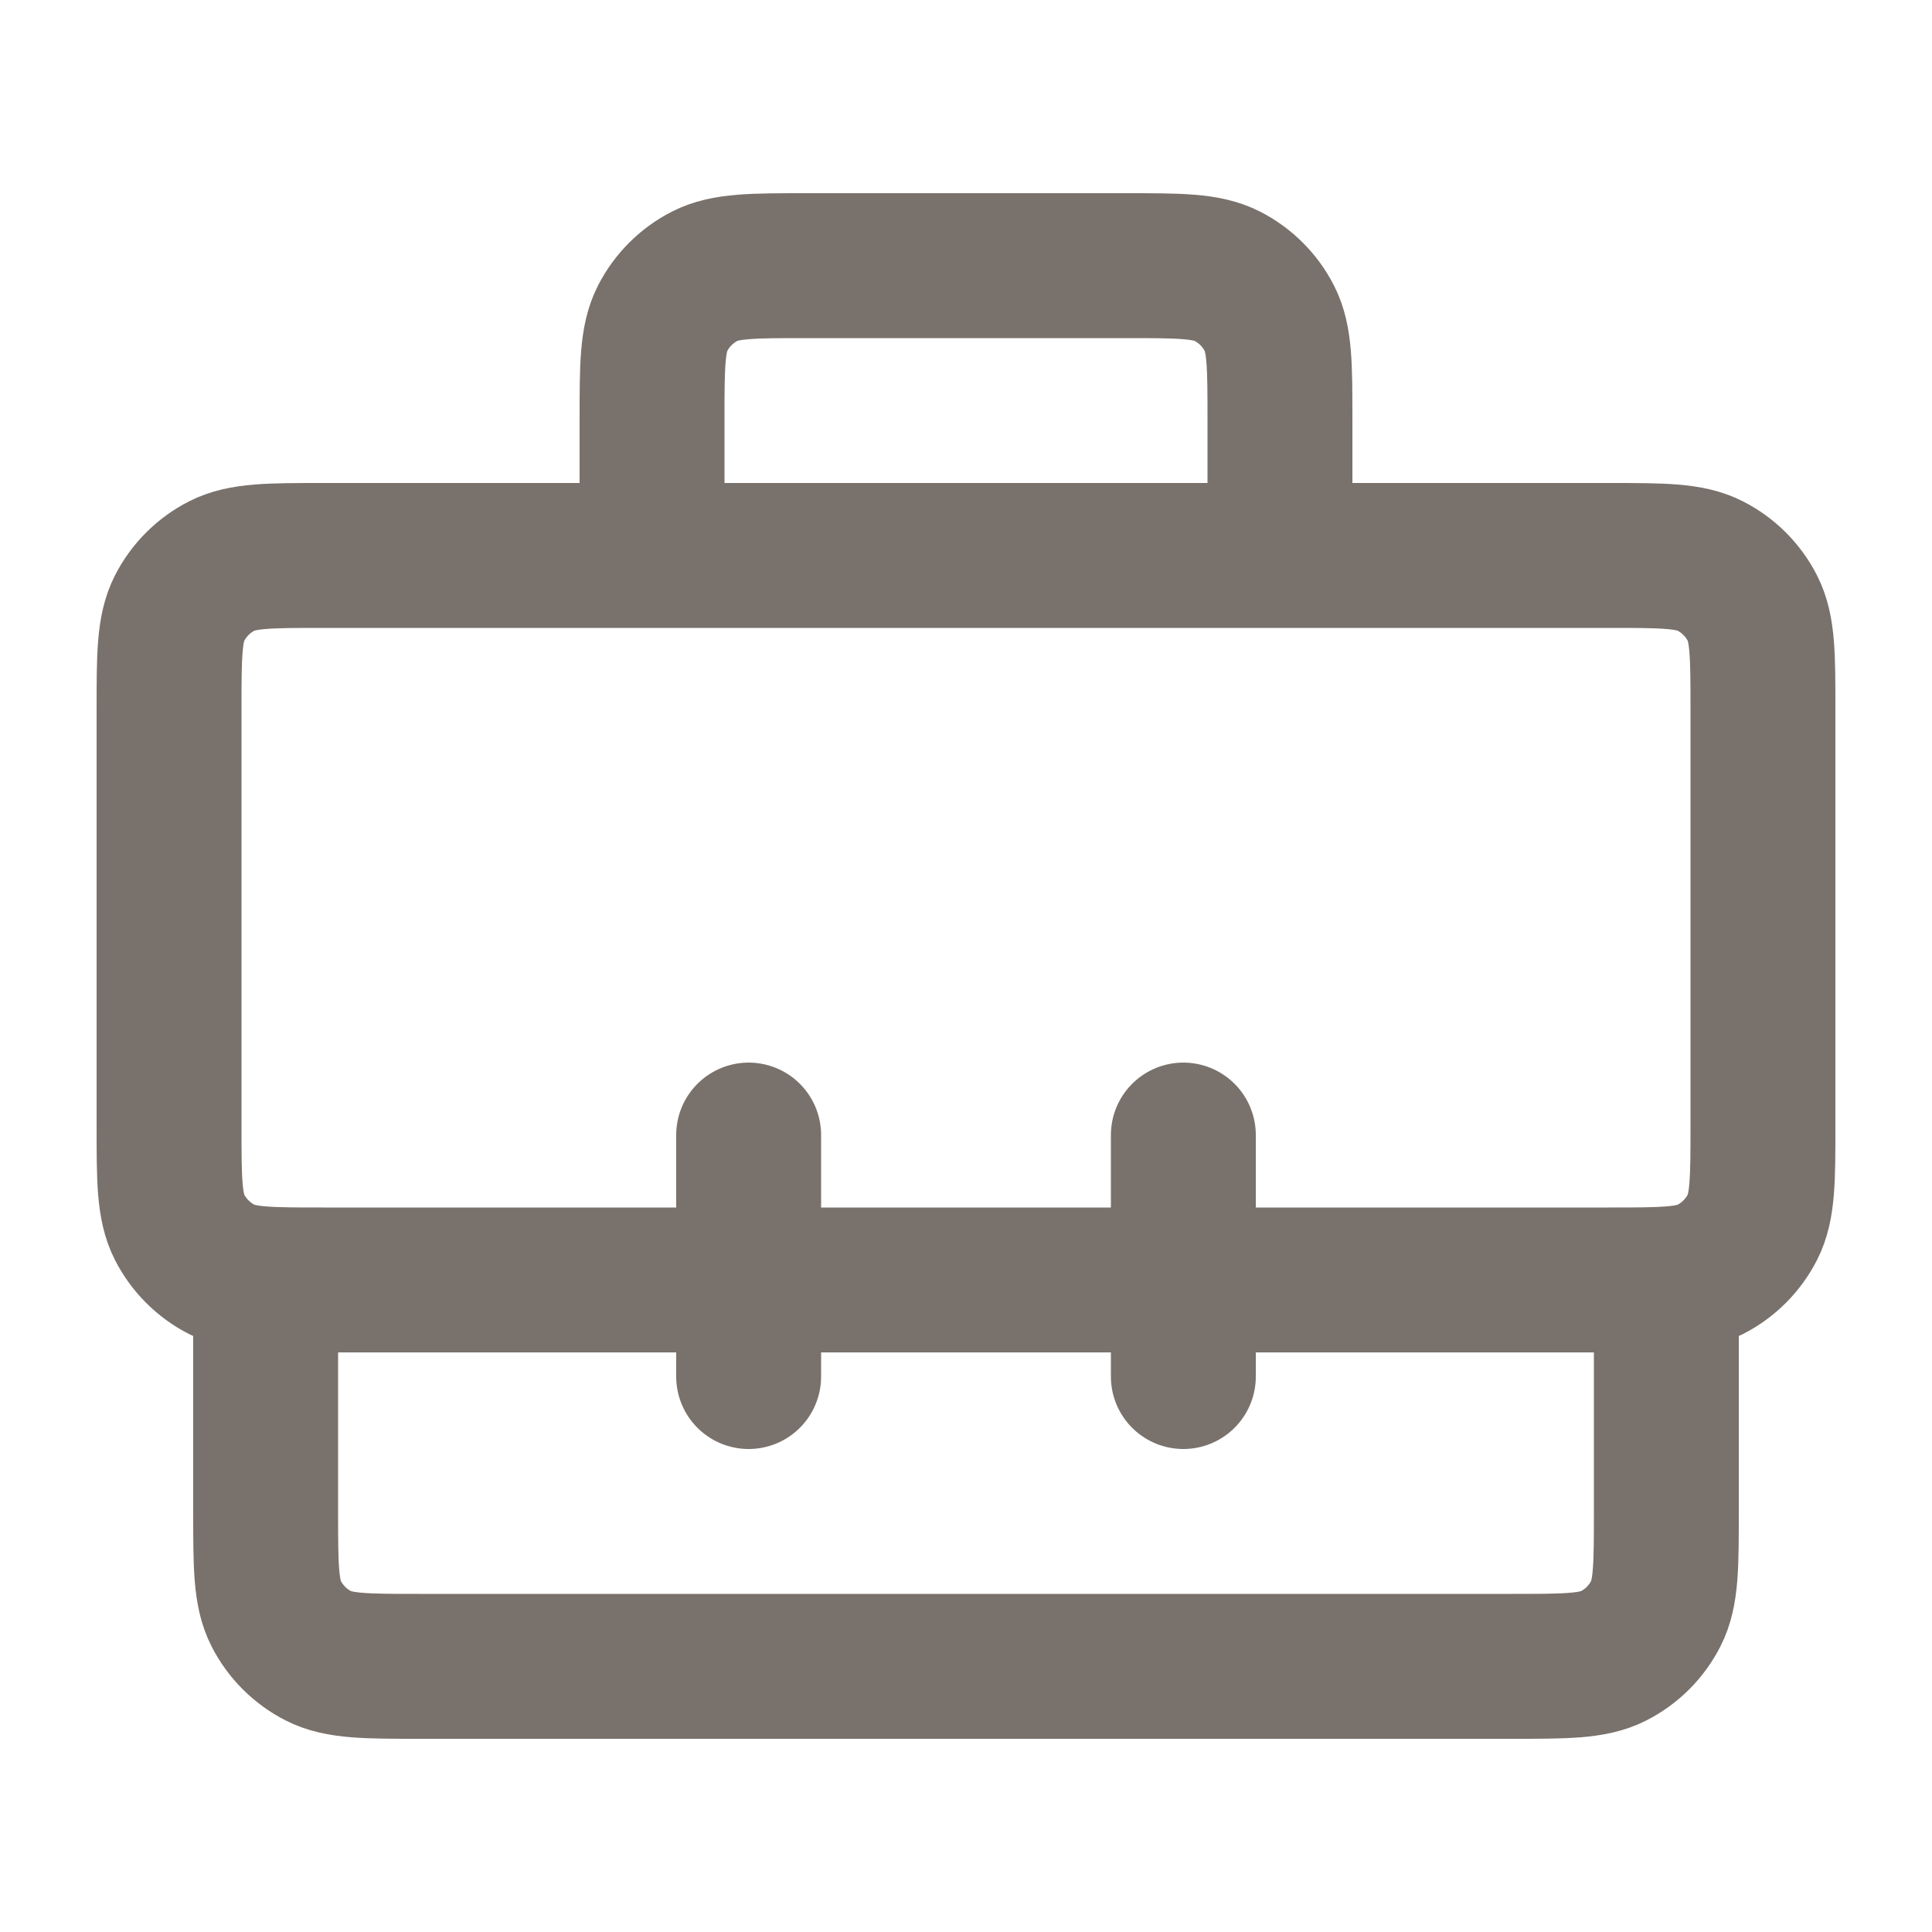 <svg width="20" height="20" viewBox="0 0 20 20" fill="none" xmlns="http://www.w3.org/2000/svg">
<path d="M17.25 13.24V15.65C17.25 16.21 17.25 16.49 17.141 16.704C17.045 16.892 16.892 17.045 16.704 17.141C16.49 17.25 16.21 17.25 15.65 17.25H4.35C3.79 17.25 3.51 17.25 3.296 17.141C3.108 17.045 2.955 16.892 2.859 16.704C2.75 16.49 2.75 16.21 2.75 15.65V13.24M13.25 5.75V4.35C13.25 3.79 13.25 3.51 13.141 3.296C13.045 3.108 12.892 2.955 12.704 2.859C12.49 2.75 12.21 2.75 11.65 2.75H8.35C7.79 2.75 7.51 2.75 7.296 2.859C7.108 2.955 6.955 3.108 6.859 3.296C6.75 3.51 6.75 3.79 6.75 4.35V5.75M12.25 11.75V14.25M7.75 11.75V14.25M3.35 13.25H16.65C17.21 13.25 17.49 13.25 17.704 13.141C17.892 13.045 18.045 12.892 18.141 12.704C18.25 12.49 18.25 12.21 18.25 11.65V7.35C18.25 6.79 18.25 6.51 18.141 6.296C18.045 6.108 17.892 5.955 17.704 5.859C17.49 5.75 17.21 5.75 16.65 5.75H3.35C2.79 5.75 2.51 5.75 2.296 5.859C2.108 5.955 1.955 6.108 1.859 6.296C1.75 6.51 1.75 6.79 1.75 7.35V11.65C1.75 12.21 1.75 12.49 1.859 12.704C1.955 12.892 2.108 13.045 2.296 13.141C2.51 13.25 2.79 13.25 3.35 13.25Z" stroke="#79716B" stroke-width="1.5" stroke-linecap="round" stroke-linejoin="round"/>
</svg>
